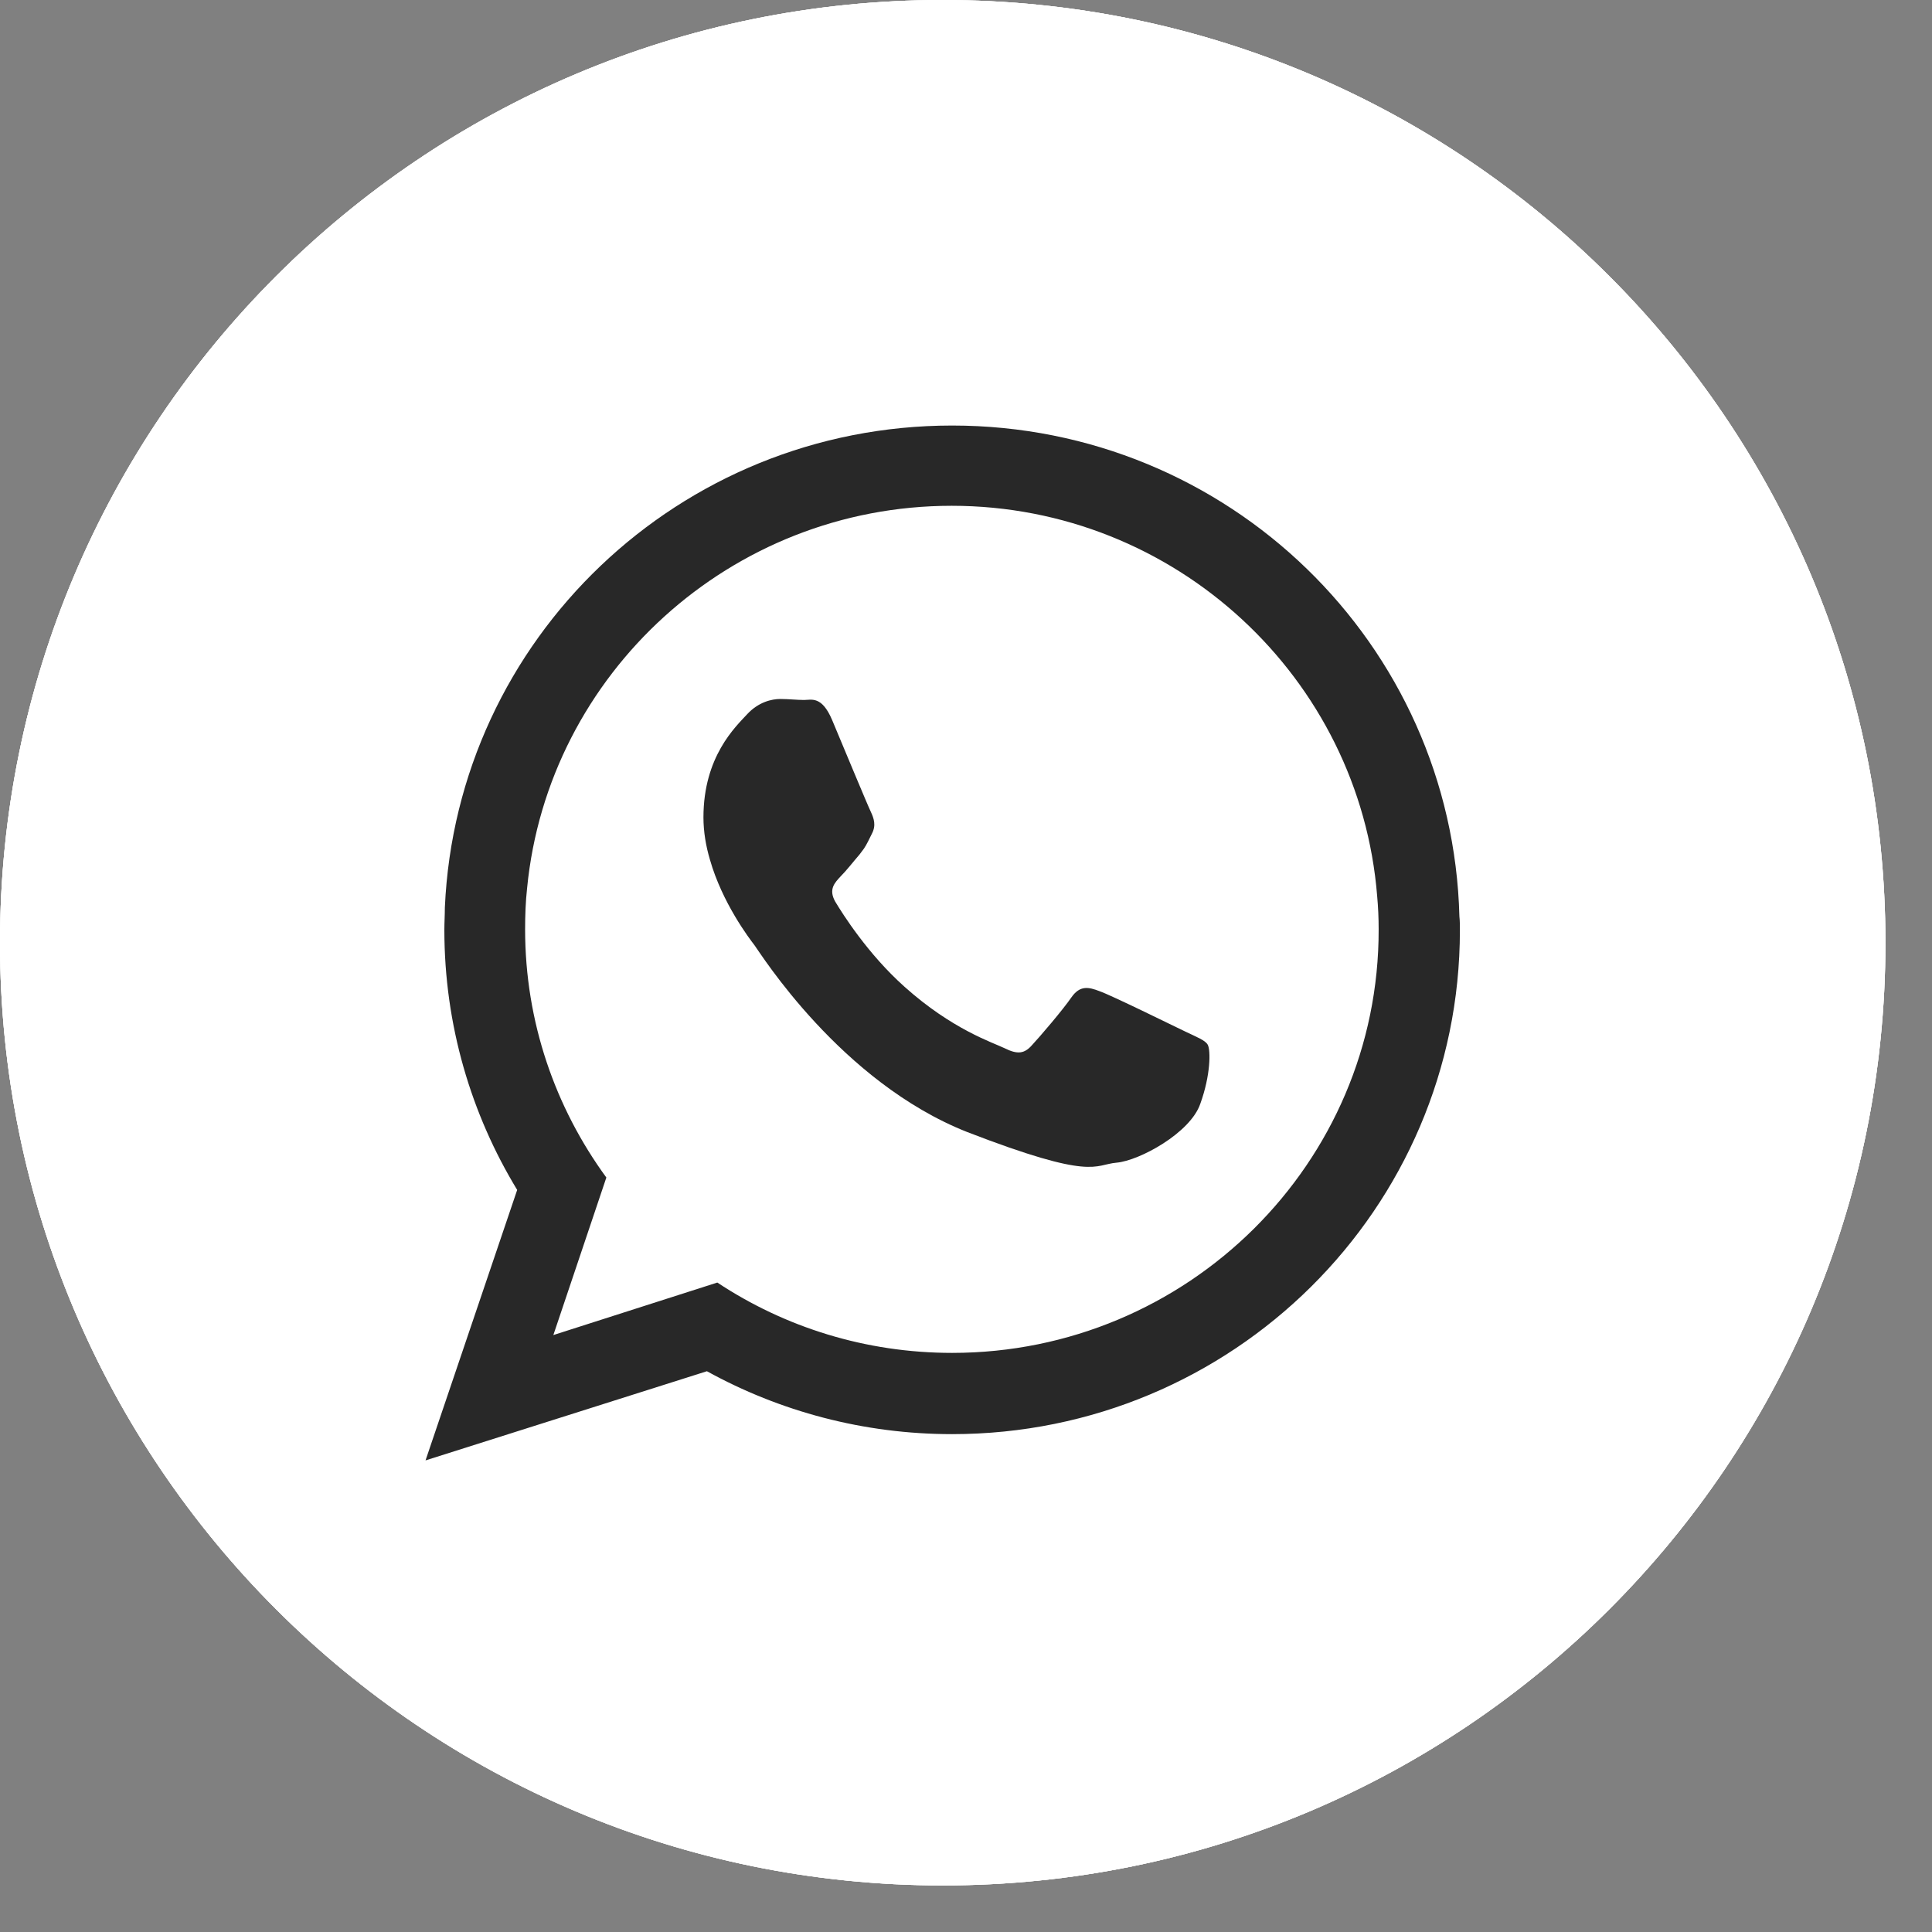 <svg width="39" height="39" viewBox="0 0 39 39" fill="none" xmlns="http://www.w3.org/2000/svg">
<rect x="0" y="0" width="39" height="39" fill="#808080" stroke="none"/>
<g clip-path="url(#clip0_657_2177)">
<path d="M19.03 38.06C8.52 38.06 0 29.54 0 19.03C0 8.52 8.52 0 19.03 0C29.54 0 38.06 8.52 38.06 19.03C38.06 29.54 29.54 38.06 19.03 38.06Z" fill="white"/>
<path d="M19.03 10.48C21.82 10.48 22.15 10.49 23.25 10.54C24.27 10.59 24.82 10.76 25.19 10.9C25.68 11.09 26.02 11.32 26.39 11.68C26.76 12.05 26.98 12.39 27.17 12.88C27.31 13.25 27.48 13.8 27.53 14.82C27.58 15.92 27.59 16.25 27.59 19.04C27.59 21.83 27.58 22.16 27.53 23.26C27.48 24.28 27.31 24.83 27.17 25.2C26.98 25.69 26.75 26.03 26.39 26.4C26.03 26.76 25.68 26.99 25.19 27.18C24.82 27.32 24.27 27.49 23.25 27.54C22.15 27.59 21.82 27.6 19.03 27.6C16.24 27.6 15.91 27.59 14.81 27.54C13.79 27.49 13.24 27.32 12.87 27.18C12.38 26.99 12.04 26.76 11.67 26.4C11.31 26.03 11.08 25.69 10.89 25.2C10.75 24.83 10.58 24.28 10.53 23.26C10.48 22.16 10.47 21.83 10.47 19.04C10.47 16.25 10.48 15.92 10.53 14.82C10.58 13.8 10.75 13.25 10.89 12.88C11.08 12.39 11.31 12.05 11.67 11.68C12.04 11.31 12.38 11.09 12.87 10.9C13.24 10.76 13.79 10.59 14.81 10.54C15.91 10.49 16.24 10.48 19.03 10.48ZM19.03 8.6C16.2 8.6 15.84 8.61 14.73 8.66C13.62 8.71 12.86 8.89 12.2 9.15C11.51 9.42 10.93 9.77 10.35 10.35C9.77 10.93 9.41 11.51 9.15 12.2C8.89 12.86 8.72 13.62 8.66 14.73C8.61 15.84 8.6 16.2 8.6 19.03C8.6 21.86 8.61 22.22 8.66 23.33C8.71 24.44 8.89 25.2 9.15 25.86C9.42 26.55 9.77 27.13 10.35 27.71C10.93 28.29 11.51 28.65 12.2 28.91C12.86 29.17 13.62 29.34 14.73 29.4C15.84 29.45 16.2 29.46 19.03 29.46C21.86 29.46 22.22 29.45 23.33 29.4C24.44 29.35 25.2 29.17 25.86 28.91C26.55 28.64 27.13 28.29 27.71 27.71C28.29 27.13 28.65 26.55 28.91 25.86C29.17 25.2 29.34 24.44 29.4 23.33C29.45 22.22 29.46 21.86 29.46 19.03C29.46 16.2 29.45 15.84 29.4 14.73C29.35 13.62 29.17 12.86 28.91 12.2C28.64 11.51 28.29 10.93 27.71 10.35C27.13 9.77 26.55 9.41 25.86 9.15C25.2 8.89 24.44 8.72 23.33 8.66C22.22 8.61 21.86 8.6 19.03 8.6Z" fill="#282828"/>
<path d="M19.03 13.67C16.07 13.67 13.67 16.07 13.67 19.03C13.67 21.99 16.07 24.39 19.03 24.39C21.99 24.39 24.39 21.99 24.39 19.03C24.39 16.07 21.99 13.67 19.03 13.67ZM19.03 22.51C17.11 22.51 15.55 20.95 15.55 19.03C15.55 17.11 17.11 15.55 19.03 15.55C20.95 15.55 22.51 17.11 22.51 19.03C22.51 20.95 20.95 22.51 19.03 22.51Z" fill="#282828"/>
<path d="M25.85 13.46C25.85 14.15 25.29 14.71 24.6 14.71C23.91 14.71 23.35 14.15 23.35 13.46C23.35 12.77 23.91 12.21 24.6 12.21C25.29 12.21 25.85 12.77 25.85 13.46Z" fill="#282828"/>
<g clip-path="url(#clip1_657_2177)">
<path d="M19.03 38.06C8.52 38.06 0 29.54 0 19.03C0 8.52 8.52 0 19.03 0C29.54 0 38.06 8.52 38.06 19.03C38.06 29.54 29.54 38.06 19.03 38.06Z" fill="white"/>
<path d="M16.13 30.53H20.76V18.93H24L24.34 15.05H20.76C20.76 15.05 20.76 13.6 20.76 12.84C20.76 11.92 20.94 11.56 21.83 11.56C22.54 11.56 24.34 11.56 24.34 11.56V7.53C24.34 7.53 21.7 7.53 21.13 7.53C17.68 7.53 16.13 9.05 16.13 11.95C16.13 14.48 16.13 15.05 16.13 15.05H13.72V18.98H16.13V30.53V30.53Z" fill="#282828"/>
</g>
<g clip-path="url(#clip2_657_2177)">
<path d="M19.03 38.06C8.52 38.06 0 29.54 0 19.03C0 8.52 8.52 0 19.03 0C29.54 0 38.06 8.52 38.06 19.03C38.06 29.54 29.54 38.06 19.03 38.06Z" fill="white"/>
<path fill-rule="evenodd" clip-rule="evenodd" d="M29.46 18.5C29.32 13 24.8 8.59 19.22 8.59C13.71 8.59 9.22 12.9 8.98 18.32C8.98 18.47 8.97 18.62 8.97 18.77C8.97 20.69 9.51 22.49 10.44 24.02L8.59 29.48L14.27 27.68C15.74 28.49 17.43 28.95 19.22 28.95C24.88 28.95 29.47 24.4 29.47 18.78C29.47 18.68 29.47 18.59 29.46 18.5ZM19.22 27.31C17.47 27.31 15.84 26.79 14.48 25.89L11.17 26.95L12.24 23.77C11.21 22.36 10.6 20.63 10.6 18.76C10.6 18.48 10.61 18.2 10.64 17.93C11.06 13.6 14.75 10.21 19.21 10.21C23.73 10.21 27.45 13.69 27.8 18.09C27.82 18.31 27.83 18.53 27.83 18.76C27.84 23.48 23.97 27.31 19.22 27.31Z" fill="#282828"/>
<path fill-rule="evenodd" clip-rule="evenodd" d="M23.92 20.82C23.67 20.7 22.43 20.09 22.2 20.01C21.97 19.92 21.8 19.89 21.63 20.13C21.46 20.38 20.98 20.94 20.83 21.1C20.68 21.27 20.54 21.29 20.28 21.16C20.03 21.04 19.22 20.78 18.26 19.92C17.52 19.26 17.01 18.45 16.86 18.2C16.72 17.95 16.85 17.82 16.97 17.69C17.09 17.57 17.22 17.4 17.35 17.25C17.38 17.21 17.41 17.17 17.44 17.13C17.5 17.04 17.54 16.95 17.6 16.83C17.69 16.66 17.64 16.52 17.58 16.39C17.52 16.27 17.01 15.04 16.8 14.54C16.59 14.04 16.38 14.13 16.23 14.13C16.09 14.13 15.92 14.11 15.75 14.11C15.58 14.11 15.31 14.17 15.08 14.42C14.85 14.67 14.2 15.27 14.2 16.5C14.2 16.79 14.25 17.08 14.33 17.35C14.58 18.23 15.13 18.95 15.23 19.08C15.35 19.24 16.97 21.84 19.52 22.85C22.08 23.84 22.08 23.51 22.54 23.47C23 23.43 24.03 22.87 24.23 22.28C24.44 21.7 24.44 21.2 24.38 21.09C24.33 21 24.17 20.94 23.92 20.82Z" fill="#282828"/>
</g>
</g>
<defs>
<clipPath id="clip0_657_2177">
<rect width="38.06" height="38.06" fill="white"/>
</clipPath>
<clipPath id="clip1_657_2177">
<rect width="38.06" height="38.06" fill="white"/>
</clipPath>
<clipPath id="clip2_657_2177">
<rect width="38.06" height="38.06" fill="white"/>
</clipPath>
</defs>
</svg>
